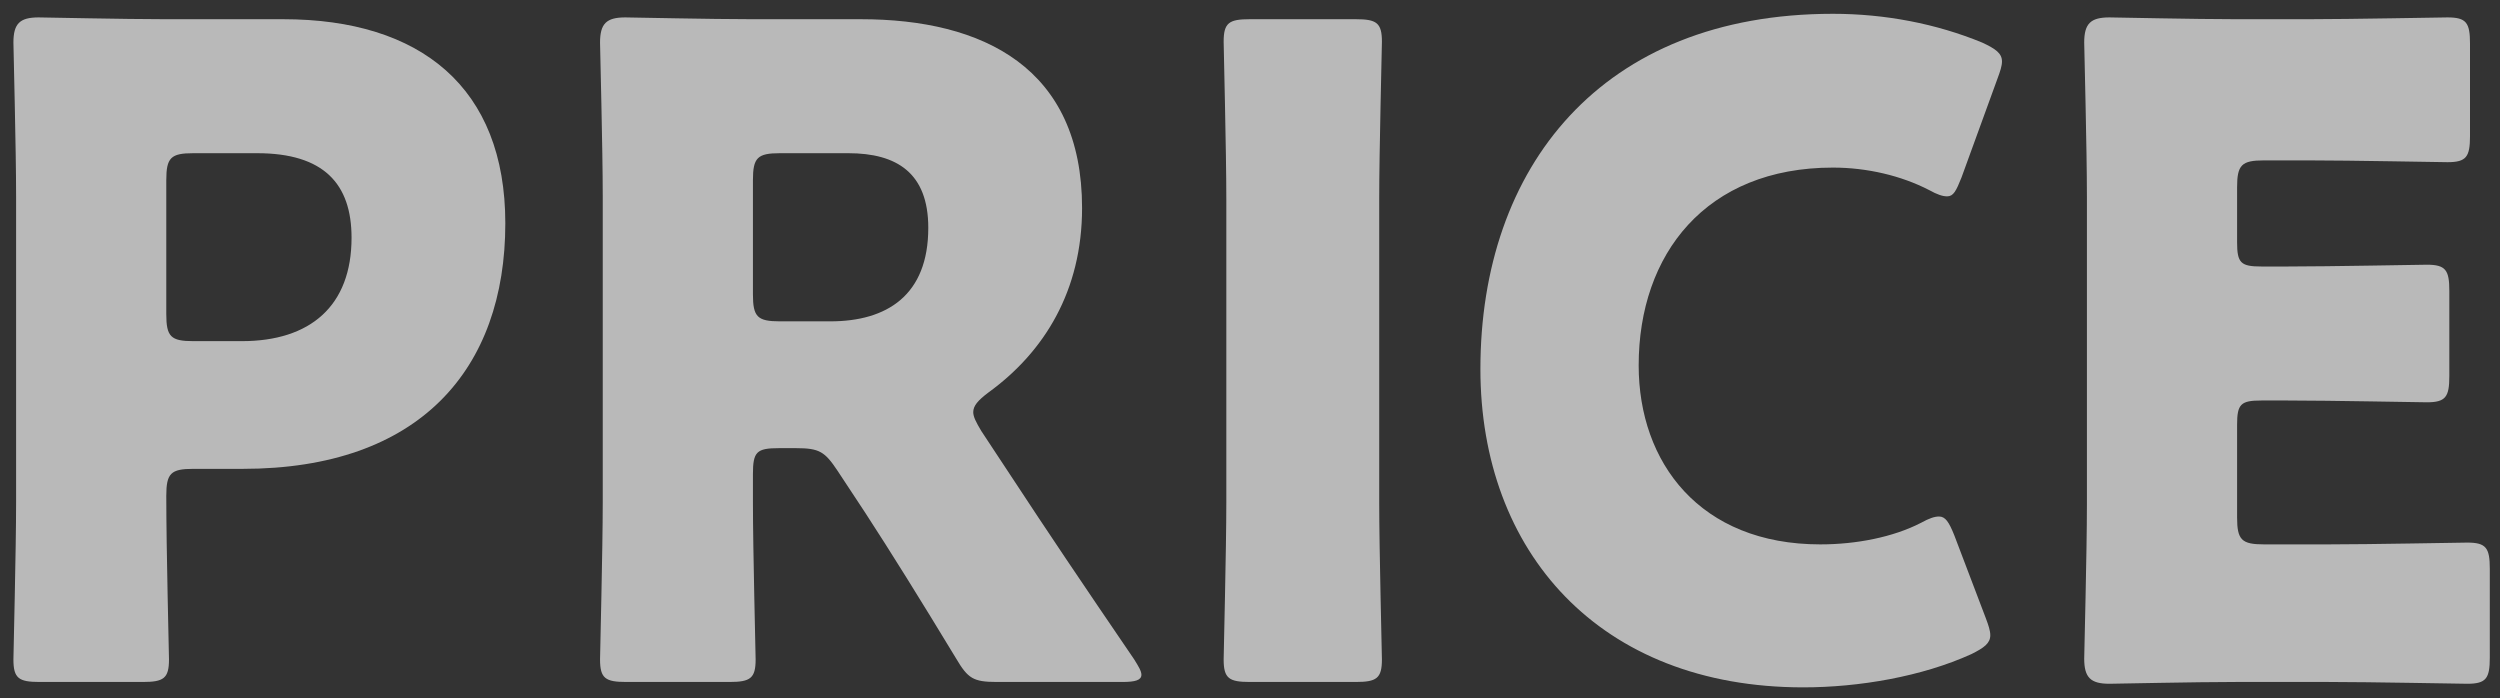 <svg width="111" height="31" viewBox="0 0 111 31" fill="none" xmlns="http://www.w3.org/2000/svg">
<rect x="0" y="0" width="111" height="31" fill="#333333" stroke="none"/>
<path d="M6.345 30.279C7.264 30.279 7.503 30.12 7.503 29.281C7.503 29.002 7.383 24.45 7.383 22.014C7.383 21.016 7.583 20.817 8.581 20.817H10.777C18.643 20.817 22.436 16.385 22.436 9.916C22.436 3.887 18.683 0.853 12.574 0.853H7.344C5.507 0.853 1.993 0.773 1.714 0.773C0.875 0.773 0.596 1.052 0.596 1.891C0.596 2.17 0.715 6.602 0.715 8.718V22.294C0.715 24.41 0.596 29.002 0.596 29.281C0.596 30.12 0.835 30.279 1.754 30.279H6.345ZM7.383 8C7.383 7.002 7.583 6.802 8.581 6.802H11.416C14.371 6.802 15.609 8.159 15.609 10.555C15.609 13.59 13.772 15.147 10.737 15.147H8.581C7.583 15.147 7.383 14.947 7.383 13.949V8Z" fill="white" fill-opacity="0.66"/>
<path d="M33.43 21.056C33.43 20.058 33.59 19.898 34.588 19.898H35.347C36.385 19.898 36.624 20.058 37.183 20.896L38.421 22.773C39.539 24.49 40.857 26.606 42.454 29.241C42.973 30.12 43.212 30.279 44.251 30.279H49.841C50.4 30.279 50.679 30.2 50.679 29.96C50.679 29.8 50.559 29.601 50.36 29.281C47.884 25.648 46.566 23.691 44.889 21.136L43.572 19.14C43.332 18.74 43.212 18.501 43.212 18.301C43.212 18.022 43.412 17.782 43.891 17.423C46.367 15.626 48.044 12.911 48.044 9.237C48.044 3.009 43.652 0.853 38.221 0.853H33.39C31.554 0.853 28.04 0.773 27.76 0.773C26.922 0.773 26.642 1.052 26.642 1.891C26.642 2.17 26.762 6.602 26.762 8.718V22.294C26.762 24.41 26.642 29.002 26.642 29.281C26.642 30.12 26.882 30.279 27.8 30.279H32.392C33.31 30.279 33.55 30.12 33.55 29.281C33.55 29.002 33.43 24.41 33.43 22.294V21.056ZM33.43 8C33.43 7.002 33.63 6.802 34.628 6.802H37.663C39.819 6.802 41.216 7.68 41.216 10.116C41.216 13.111 39.38 14.268 36.864 14.268H34.628C33.63 14.268 33.43 14.069 33.43 13.071V8Z" fill="white" fill-opacity="0.66"/>
<path d="M60.199 30.279C61.117 30.279 61.357 30.12 61.357 29.281C61.357 29.002 61.237 24.41 61.237 22.294V8.838C61.237 6.722 61.357 2.13 61.357 1.851C61.357 1.012 61.117 0.853 60.199 0.853H55.488C54.569 0.853 54.33 1.012 54.33 1.851C54.33 2.13 54.449 6.722 54.449 8.838V22.294C54.449 24.41 54.33 29.002 54.33 29.281C54.33 30.12 54.569 30.279 55.488 30.279H60.199Z" fill="white" fill-opacity="0.66"/>
<path d="M88.169 27.445L86.772 23.771C86.532 23.172 86.373 22.933 86.093 22.933C85.894 22.933 85.654 23.013 85.295 23.212C84.057 23.851 82.42 24.171 80.823 24.171C75.472 24.171 72.757 20.537 72.757 16.225C72.757 11.274 75.752 7.441 81.382 7.441C82.899 7.441 84.416 7.8 85.654 8.439C86.013 8.639 86.253 8.718 86.453 8.718C86.732 8.718 86.852 8.479 87.091 7.88L88.689 3.488C88.808 3.168 88.888 2.929 88.888 2.729C88.888 2.37 88.609 2.17 88.01 1.891C85.974 1.052 83.698 0.613 81.382 0.613C71.08 0.613 65.73 7.441 65.73 16.385C65.73 24.49 71.001 30.519 80.064 30.519C82.54 30.519 85.335 30.04 87.531 29.042C88.09 28.762 88.369 28.563 88.369 28.203C88.369 28.004 88.289 27.764 88.169 27.445Z" fill="white" fill-opacity="0.66"/>
<path d="M100.525 24.171C99.526 24.171 99.327 23.971 99.327 22.973V18.86C99.327 17.942 99.487 17.782 100.405 17.782H101.563C103.439 17.782 107.472 17.862 107.752 17.862C108.59 17.862 108.75 17.622 108.75 16.704V12.911C108.75 11.992 108.59 11.753 107.752 11.753C107.472 11.753 103.439 11.833 101.563 11.833H100.405C99.487 11.833 99.327 11.673 99.327 10.755V8.319C99.327 7.321 99.526 7.121 100.525 7.121H102.481C104.358 7.121 108.391 7.201 108.67 7.201C109.508 7.201 109.668 6.962 109.668 6.043V1.931C109.668 1.012 109.508 0.773 108.67 0.773C108.391 0.773 104.358 0.853 102.481 0.853H99.287C97.45 0.853 93.937 0.773 93.657 0.773C92.819 0.773 92.539 1.052 92.539 1.891C92.539 2.17 92.659 6.602 92.659 8.718V22.414C92.659 24.53 92.539 28.962 92.539 29.241C92.539 30.08 92.819 30.359 93.657 30.359C93.937 30.359 97.45 30.279 99.287 30.279H103.36C105.236 30.279 109.269 30.359 109.548 30.359C110.387 30.359 110.547 30.12 110.547 29.201V25.249C110.547 24.33 110.387 24.091 109.548 24.091C109.269 24.091 105.236 24.171 103.36 24.171H100.525Z" fill="white" fill-opacity="0.66"/>
</svg>
